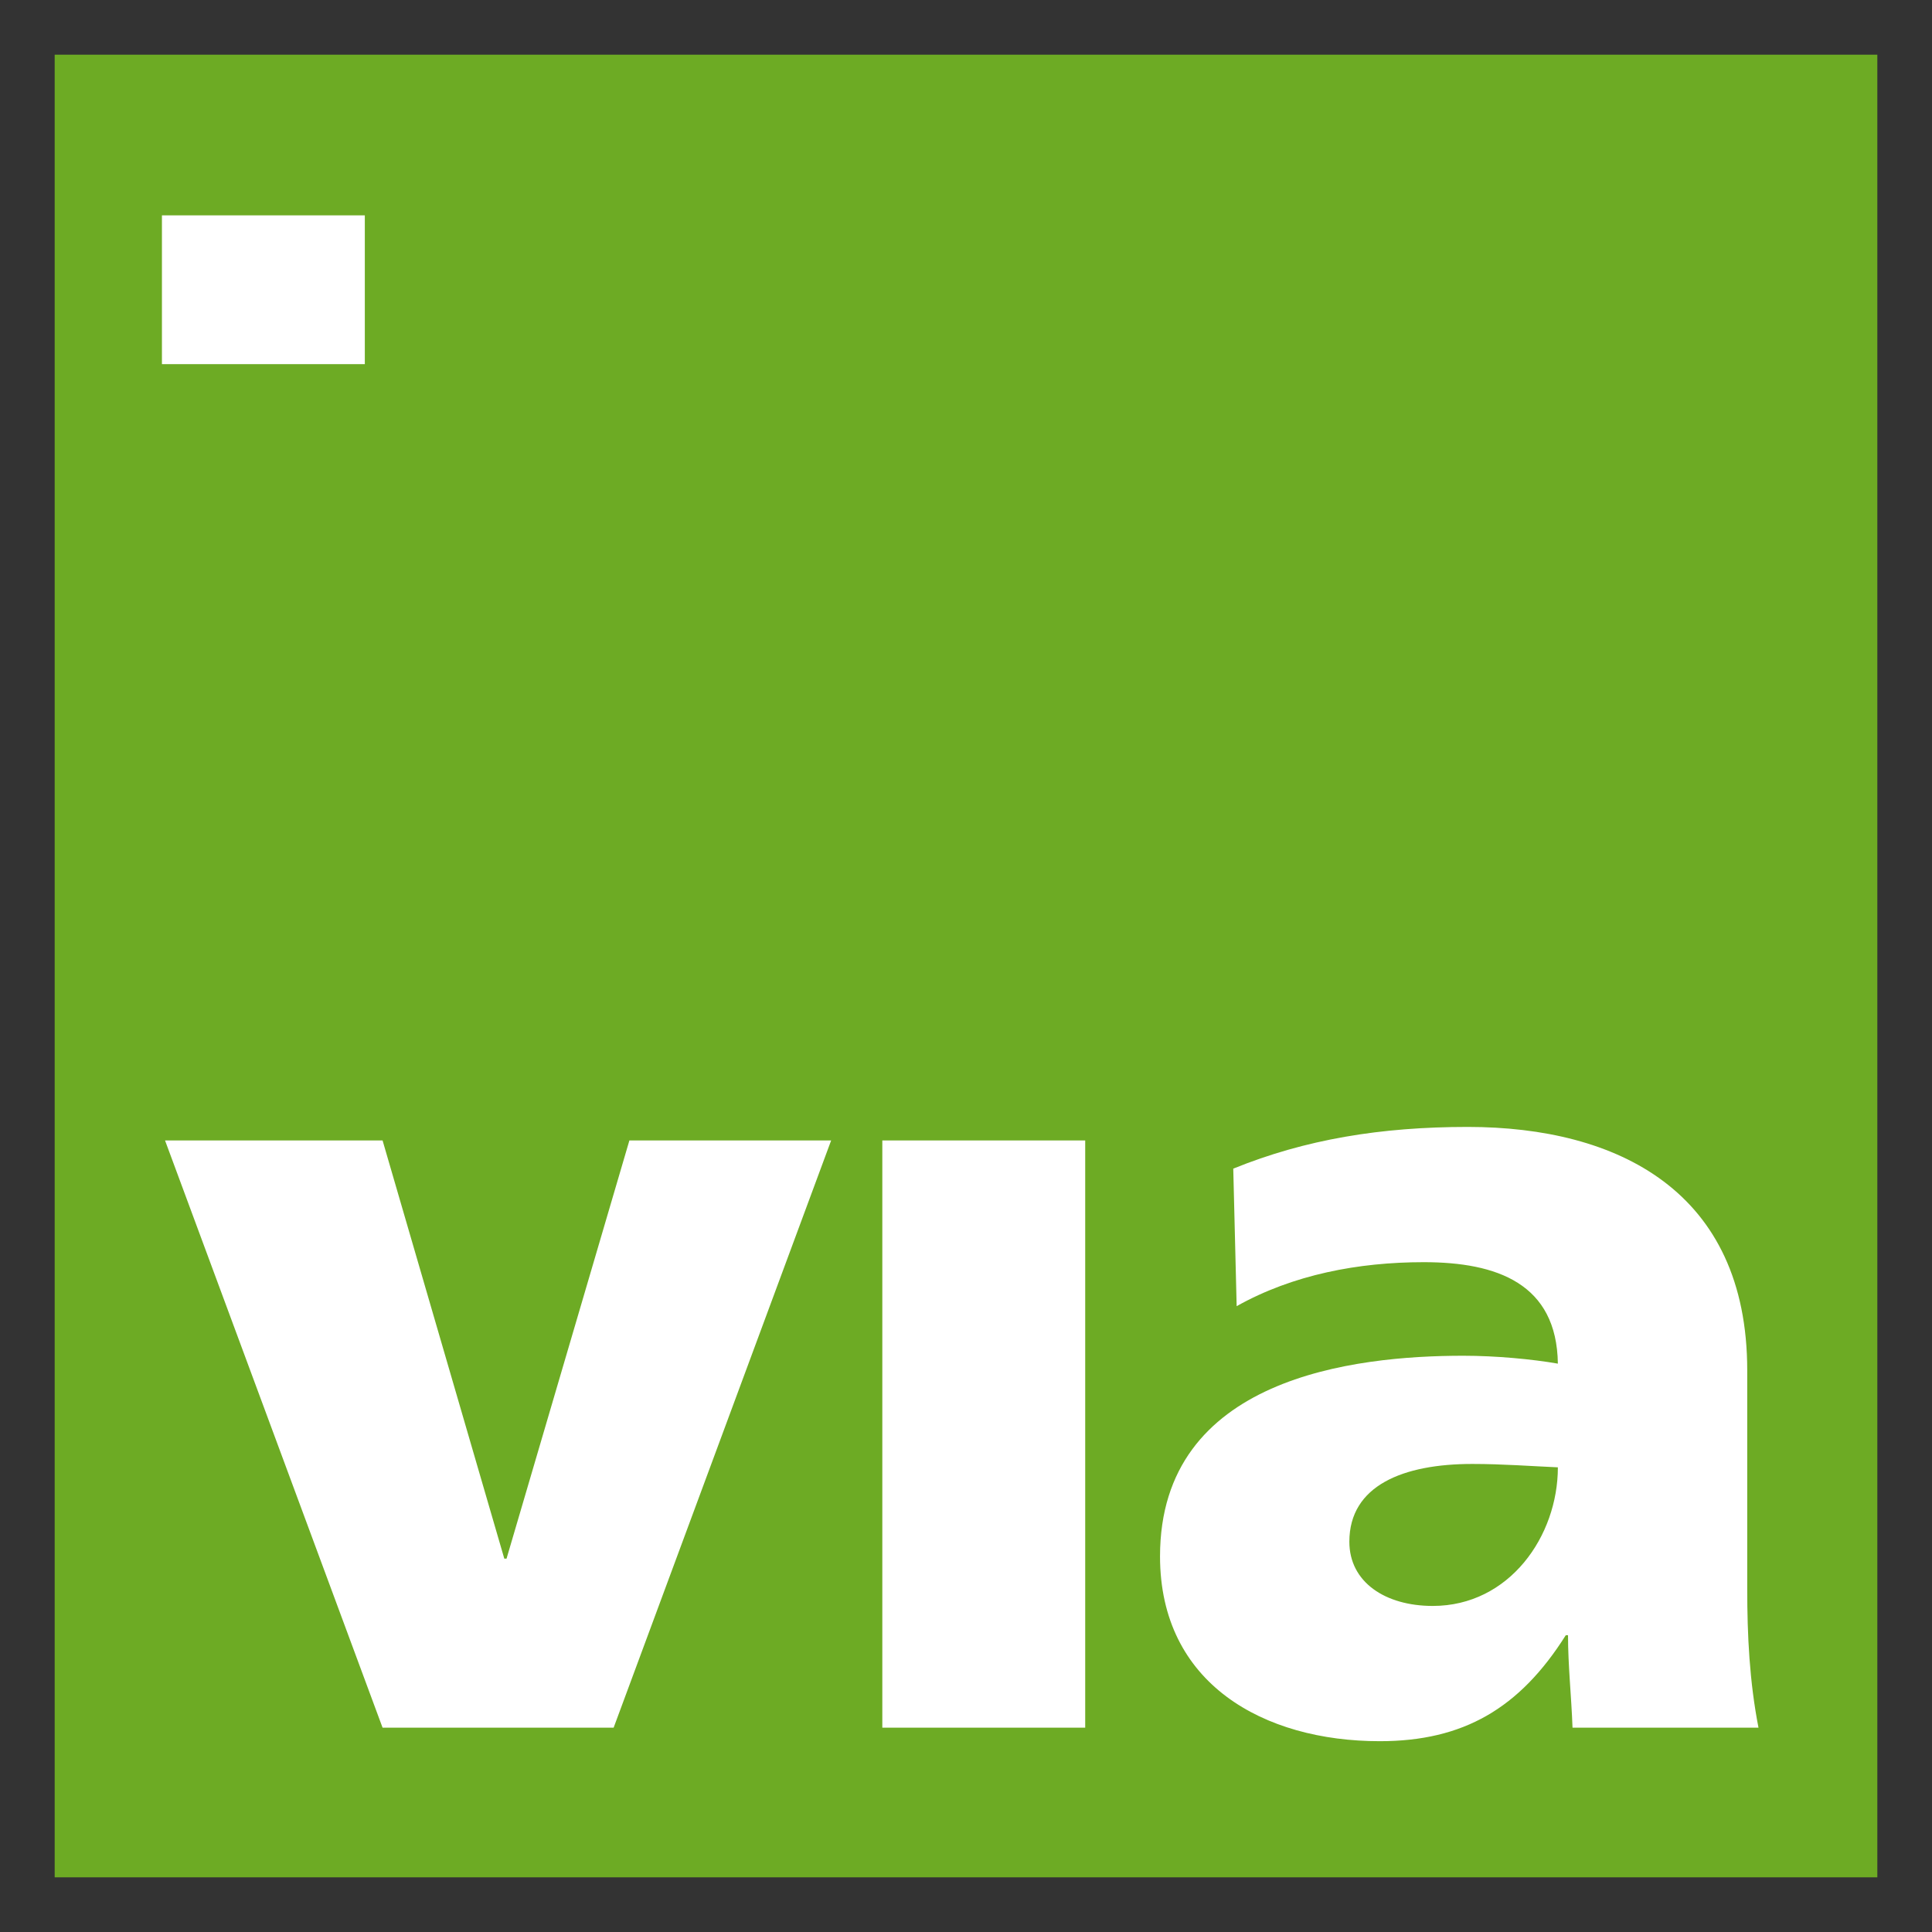 <?xml version="1.0" encoding="UTF-8" standalone="no"?>
<!DOCTYPE svg PUBLIC "-//W3C//DTD SVG 1.0//EN" "http://www.w3.org/TR/2001/REC-SVG-20010904/DTD/svg10.dtd">
<!-- Created with Inkscape (http://www.inkscape.org/) by Marsupilami -->
<svg
   xmlns:svg="http://www.w3.org/2000/svg"
   xmlns="http://www.w3.org/2000/svg"
   version="1.0"
   width="768"
   height="768"
   viewBox="-3.767 -3.767 133.087 133.087"
   id="svg2786">
  <rect x="-3.767" y="-3.767" width="133.087" height="133.087" fill="#333333" stroke="none"/>
  <defs
     id="defs2788" />
  <path
     d="M 0.973,0.973 L 124.581,0.973 L 124.581,124.581 L 0.973,124.581 L 0.973,0.973 z"
     id="path2772"
     style="fill:#6dab24;fill-opacity:1;fill-rule:nonzero;stroke:#6dab24;stroke-width:1.946;stroke-linecap:butt;stroke-linejoin:miter;stroke-miterlimit:3.864;stroke-dasharray:none;stroke-opacity:1" />
  <path
     d="M 22.587,115.246 L 38.503,115.246 L 53.487,74.794 L 39.589,74.794 L 31.127,103.599 L 30.972,103.599 L 22.587,74.794 L 7.602,74.794 L 22.587,115.246 M 57.012,115.246 L 70.988,115.246 L 70.988,74.794 L 57.012,74.794 L 57.012,115.246 z M 117.368,115.246 C 116.747,112.062 116.592,108.878 116.592,105.694 L 116.592,90.634 C 116.592,78.288 107.663,73.862 97.337,73.862 C 91.359,73.862 86.157,74.717 81.187,76.736 L 81.421,86.209 C 85.303,84.034 89.806,83.179 94.309,83.179 C 99.356,83.179 103.471,84.656 103.548,90.168 C 101.762,89.857 99.277,89.624 97.027,89.624 C 89.572,89.624 76.142,91.099 76.142,103.444 C 76.142,112.217 83.284,116.176 91.281,116.176 C 97.027,116.176 100.908,113.926 104.092,108.878 L 104.247,108.878 C 104.247,110.976 104.479,113.072 104.557,115.246 L 117.368,115.246 z M 89.184,102.436 C 89.184,98.552 92.911,97.078 97.648,97.078 C 99.744,97.078 101.762,97.233 103.548,97.311 C 103.548,102.046 100.209,106.859 94.929,106.859 C 91.669,106.859 89.184,105.229 89.184,102.436 M 7.388,21.318 L 21.364,21.318 L 21.364,11.069 L 7.388,11.069 L 7.388,21.318 z"
     id="path2776"
     style="fill:#ffffff;fill-opacity:1;fill-rule:nonzero;stroke:none" />
</svg>
<!-- version: 20090314, original size: 125.55375 125.55375, border: 3% -->
